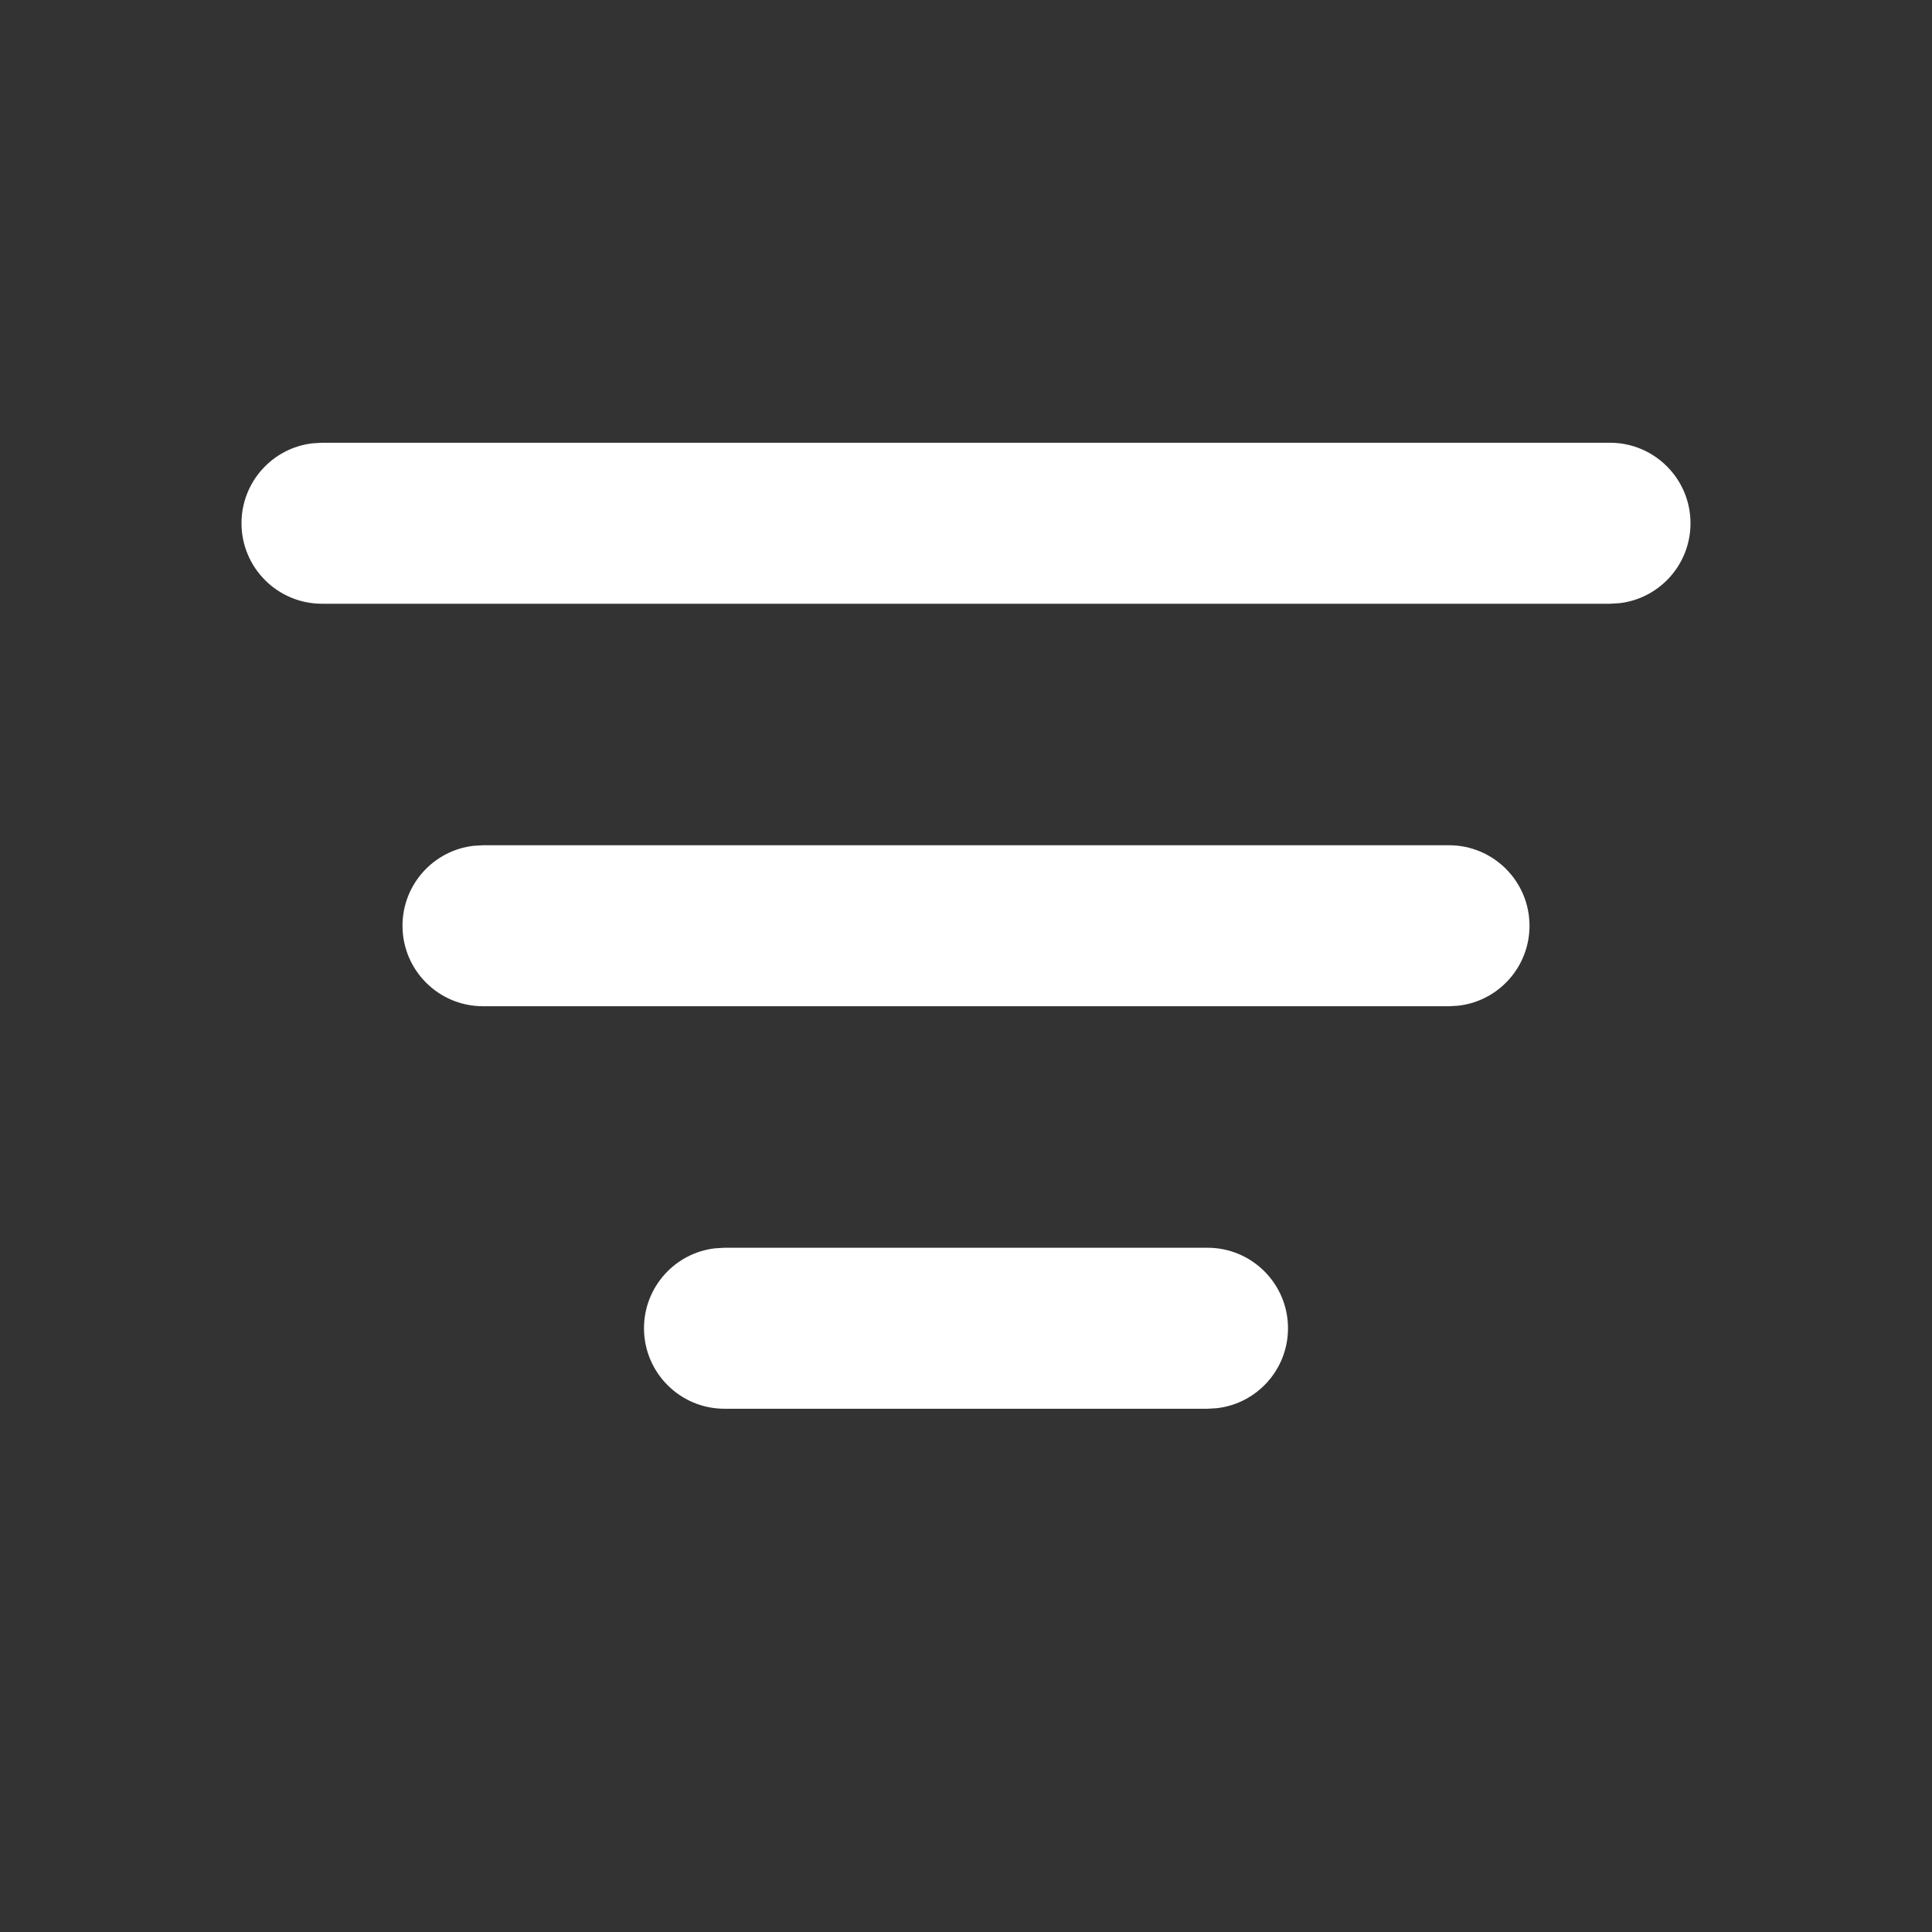 <svg xmlns="http://www.w3.org/2000/svg" width="24" height="24" viewBox="0 0 24 24">
    <rect x="0" y="0" width="24" height="24" fill="#333333" stroke="none"/>
    <g fill="none" fill-rule="evenodd">
        <g fill="#FFF">
            <g>
                <path d="M15 15.5c.552 0 1 .448 1 1 0 .513-.386.936-.883.993L15 17.5H9c-.552 0-1-.448-1-1 0-.513.386-.936.883-.993L9 15.5h6zm3-5c.552 0 1 .448 1 1 0 .513-.386.936-.883.993L18 12.5H6c-.552 0-1-.448-1-1 0-.513.386-.936.883-.993L6 10.5h12zm2-5c.552 0 1 .448 1 1 0 .513-.386.936-.883.993L20 7.5H4c-.552 0-1-.448-1-1 0-.513.386-.936.883-.993L4 5.5h16z" transform="translate(-331 -59) translate(331 59)"/>
            </g>
        </g>
    </g>
</svg>
